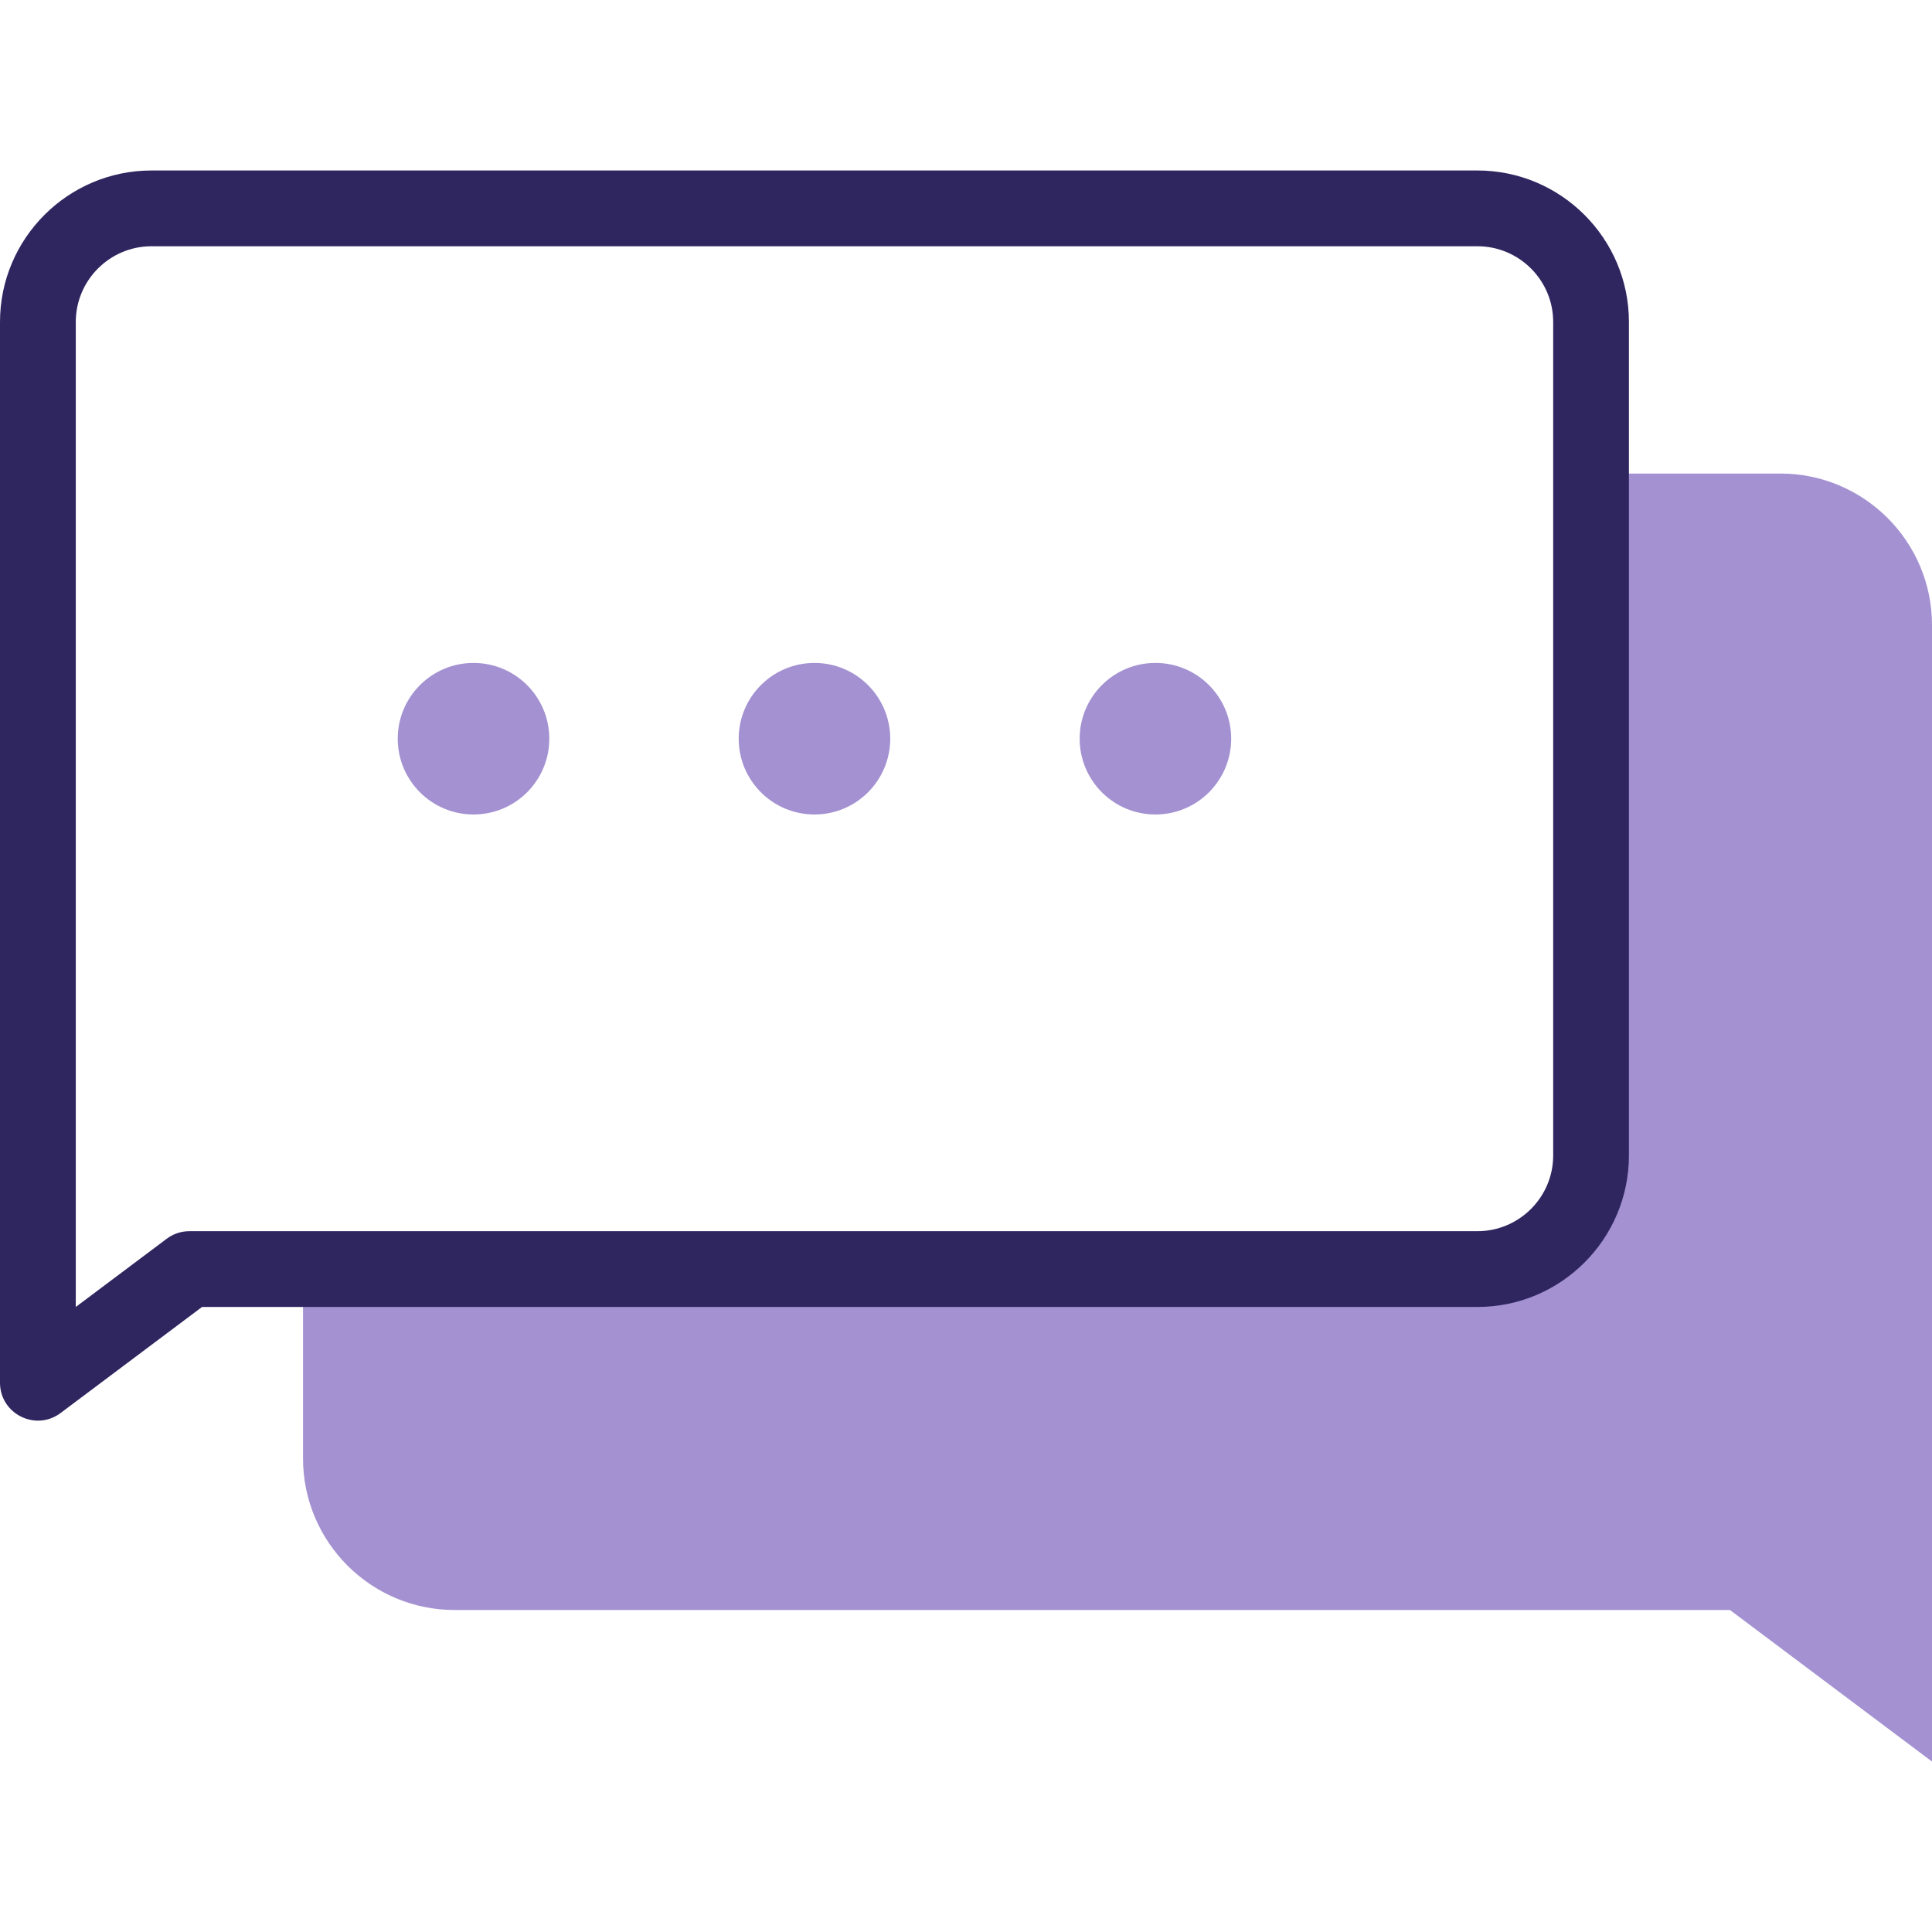 <?xml version="1.0" encoding="UTF-8"?> <svg xmlns="http://www.w3.org/2000/svg" width="54" height="54" viewBox="0 0 54 54" fill="none"><path d="M13.235 22.765C14.405 22.765 15.353 21.817 15.353 20.647C15.353 19.478 14.405 18.529 13.235 18.529C12.066 18.529 11.117 19.478 11.117 20.647C11.117 21.817 12.066 22.765 13.235 22.765Z" fill="#A391D1"></path><path d="M22.765 22.765C23.934 22.765 24.882 21.817 24.882 20.647C24.882 19.478 23.934 18.529 22.765 18.529C21.595 18.529 20.647 19.478 20.647 20.647C20.647 21.817 21.595 22.765 22.765 22.765Z" fill="#A391D1"></path><path d="M32.294 22.765C33.464 22.765 34.412 21.817 34.412 20.647C34.412 19.478 33.464 18.529 32.294 18.529C31.125 18.529 30.177 19.478 30.177 20.647C30.177 21.817 31.125 22.765 32.294 22.765Z" fill="#A391D1"></path><path d="M49.765 13.236H44.471V32.294C44.471 34.049 43.048 35.471 41.294 35.471H8.47V40.765C8.47 43.1 10.37 45 12.706 45H48.353L54 49.236V17.471C54 15.136 52.1 13.236 49.765 13.236Z" fill="#A391D1"></path><path d="M41.294 4.765H4.235C1.9 4.765 0 6.665 0 9V38.647C0 39.518 0.996 40.018 1.694 39.494L5.647 36.53H41.294C43.63 36.53 45.529 34.63 45.529 32.294V9C45.529 6.665 43.63 4.765 41.294 4.765ZM43.412 32.294C43.412 33.462 42.462 34.412 41.294 34.412H5.294C5.065 34.412 4.842 34.486 4.659 34.624L2.118 36.53V9C2.118 7.833 3.068 6.883 4.235 6.883H41.294C42.462 6.883 43.412 7.833 43.412 9V32.294Z" fill="#2F2660"></path></svg> 